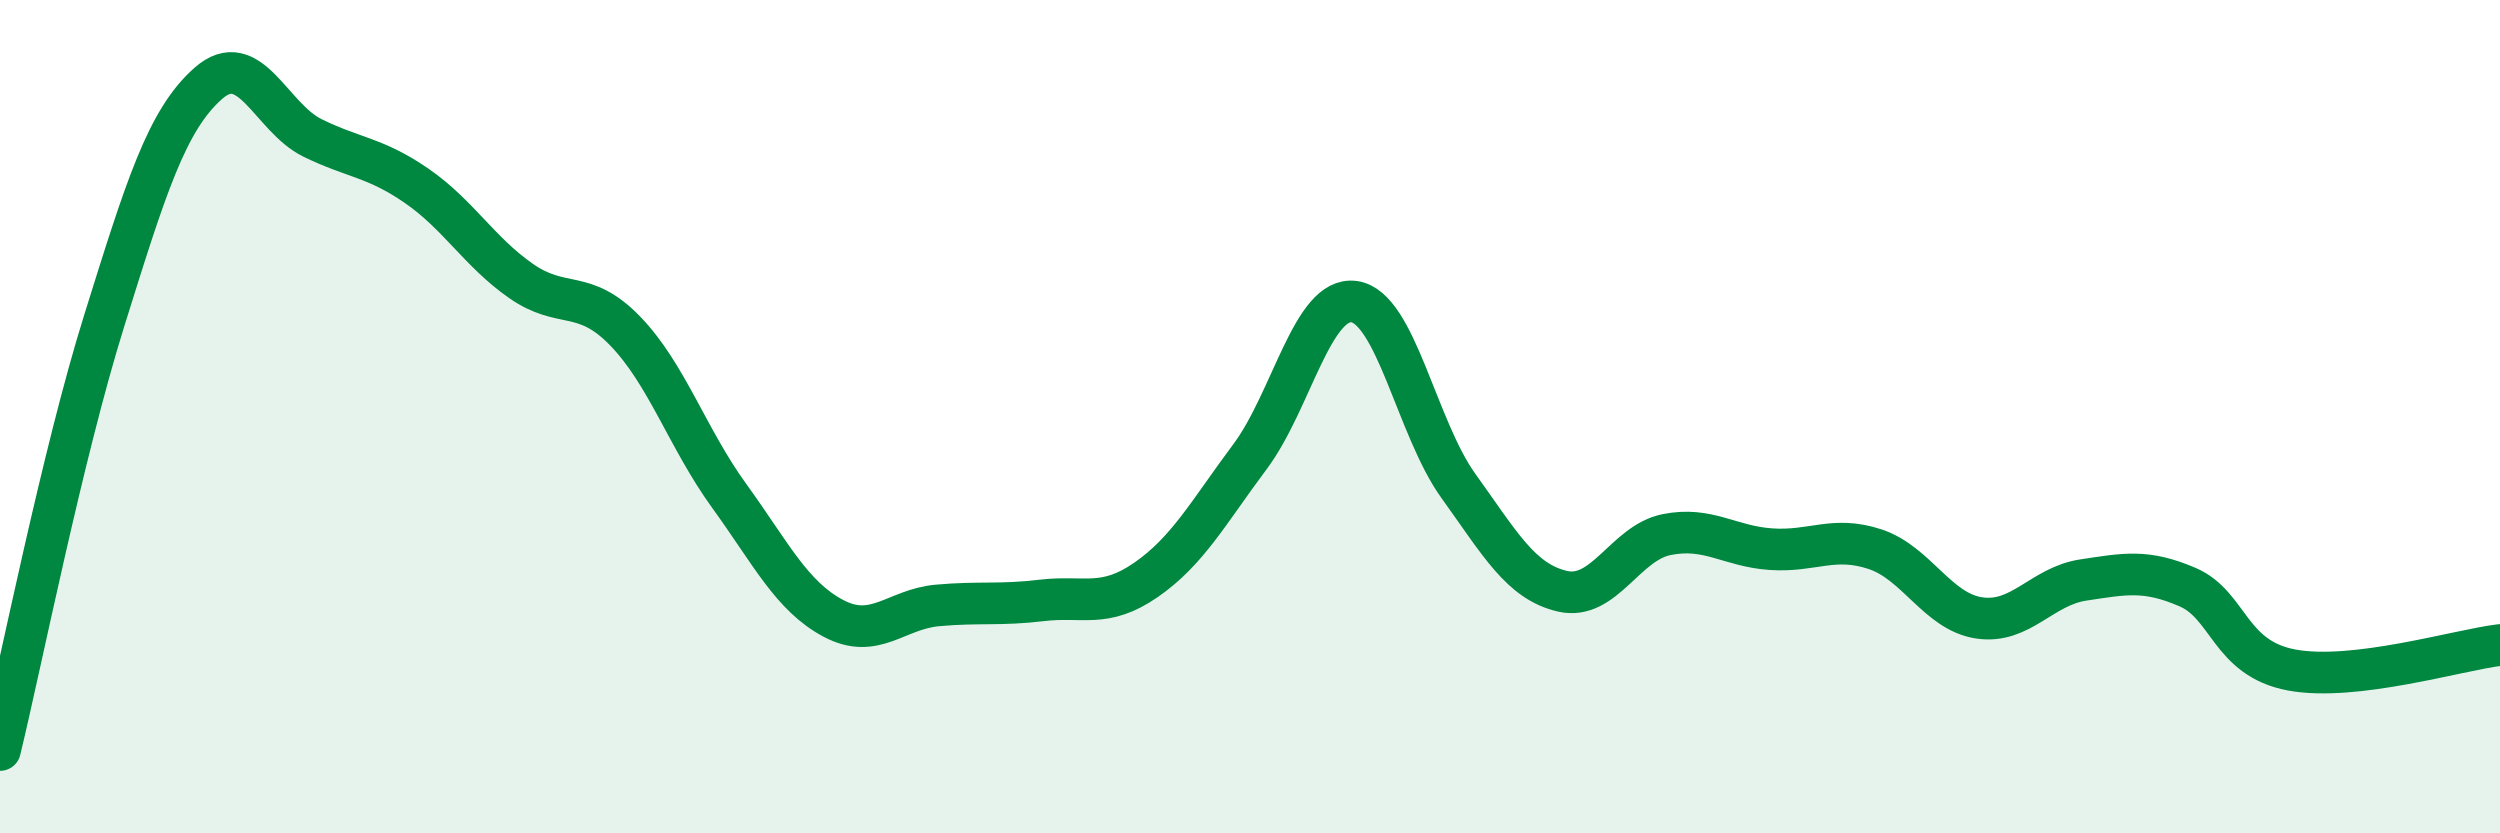 
    <svg width="60" height="20" viewBox="0 0 60 20" xmlns="http://www.w3.org/2000/svg">
      <path
        d="M 0,18 C 0.5,15.94 1.5,10.9 2.5,7.7 C 3.5,4.5 4,2.88 5,2 C 6,1.12 6.5,2.82 7.5,3.31 C 8.5,3.8 9,3.77 10,4.46 C 11,5.15 11.5,6.04 12.5,6.74 C 13.5,7.44 14,6.91 15,7.94 C 16,8.97 16.5,10.52 17.5,11.9 C 18.5,13.28 19,14.31 20,14.84 C 21,15.37 21.5,14.62 22.5,14.53 C 23.5,14.44 24,14.53 25,14.41 C 26,14.29 26.5,14.61 27.5,13.92 C 28.5,13.23 29,12.3 30,10.96 C 31,9.62 31.5,7.1 32.5,7.24 C 33.5,7.38 34,10.27 35,11.66 C 36,13.05 36.5,13.96 37.5,14.19 C 38.5,14.42 39,13.03 40,12.83 C 41,12.63 41.5,13.11 42.5,13.18 C 43.5,13.25 44,12.85 45,13.18 C 46,13.51 46.5,14.68 47.5,14.83 C 48.5,14.98 49,14.07 50,13.92 C 51,13.77 51.5,13.66 52.5,14.09 C 53.5,14.52 53.5,15.8 55,16.08 C 56.5,16.36 59,15.6 60,15.48L60 20L0 20Z"
        fill="#008740"
        opacity="0.1"
        stroke-linecap="round"
        stroke-linejoin="round"
      />
      <path
        d="M 0,18 C 0.5,15.94 1.5,10.9 2.5,7.7 C 3.5,4.5 4,2.88 5,2 C 6,1.12 6.5,2.82 7.5,3.31 C 8.5,3.8 9,3.77 10,4.46 C 11,5.15 11.5,6.04 12.5,6.74 C 13.5,7.44 14,6.91 15,7.94 C 16,8.97 16.5,10.52 17.5,11.9 C 18.5,13.28 19,14.31 20,14.84 C 21,15.37 21.5,14.62 22.5,14.53 C 23.5,14.44 24,14.53 25,14.41 C 26,14.29 26.5,14.61 27.5,13.92 C 28.5,13.23 29,12.3 30,10.96 C 31,9.62 31.5,7.1 32.5,7.24 C 33.5,7.38 34,10.27 35,11.66 C 36,13.05 36.5,13.96 37.5,14.19 C 38.5,14.42 39,13.03 40,12.83 C 41,12.63 41.5,13.11 42.5,13.18 C 43.5,13.25 44,12.85 45,13.18 C 46,13.51 46.5,14.68 47.5,14.83 C 48.5,14.98 49,14.07 50,13.92 C 51,13.77 51.5,13.66 52.5,14.09 C 53.5,14.52 53.5,15.8 55,16.08 C 56.5,16.36 59,15.6 60,15.48"
        stroke="#008740"
        stroke-width="1"
        fill="none"
        stroke-linecap="round"
        stroke-linejoin="round"
      />
    </svg>
  